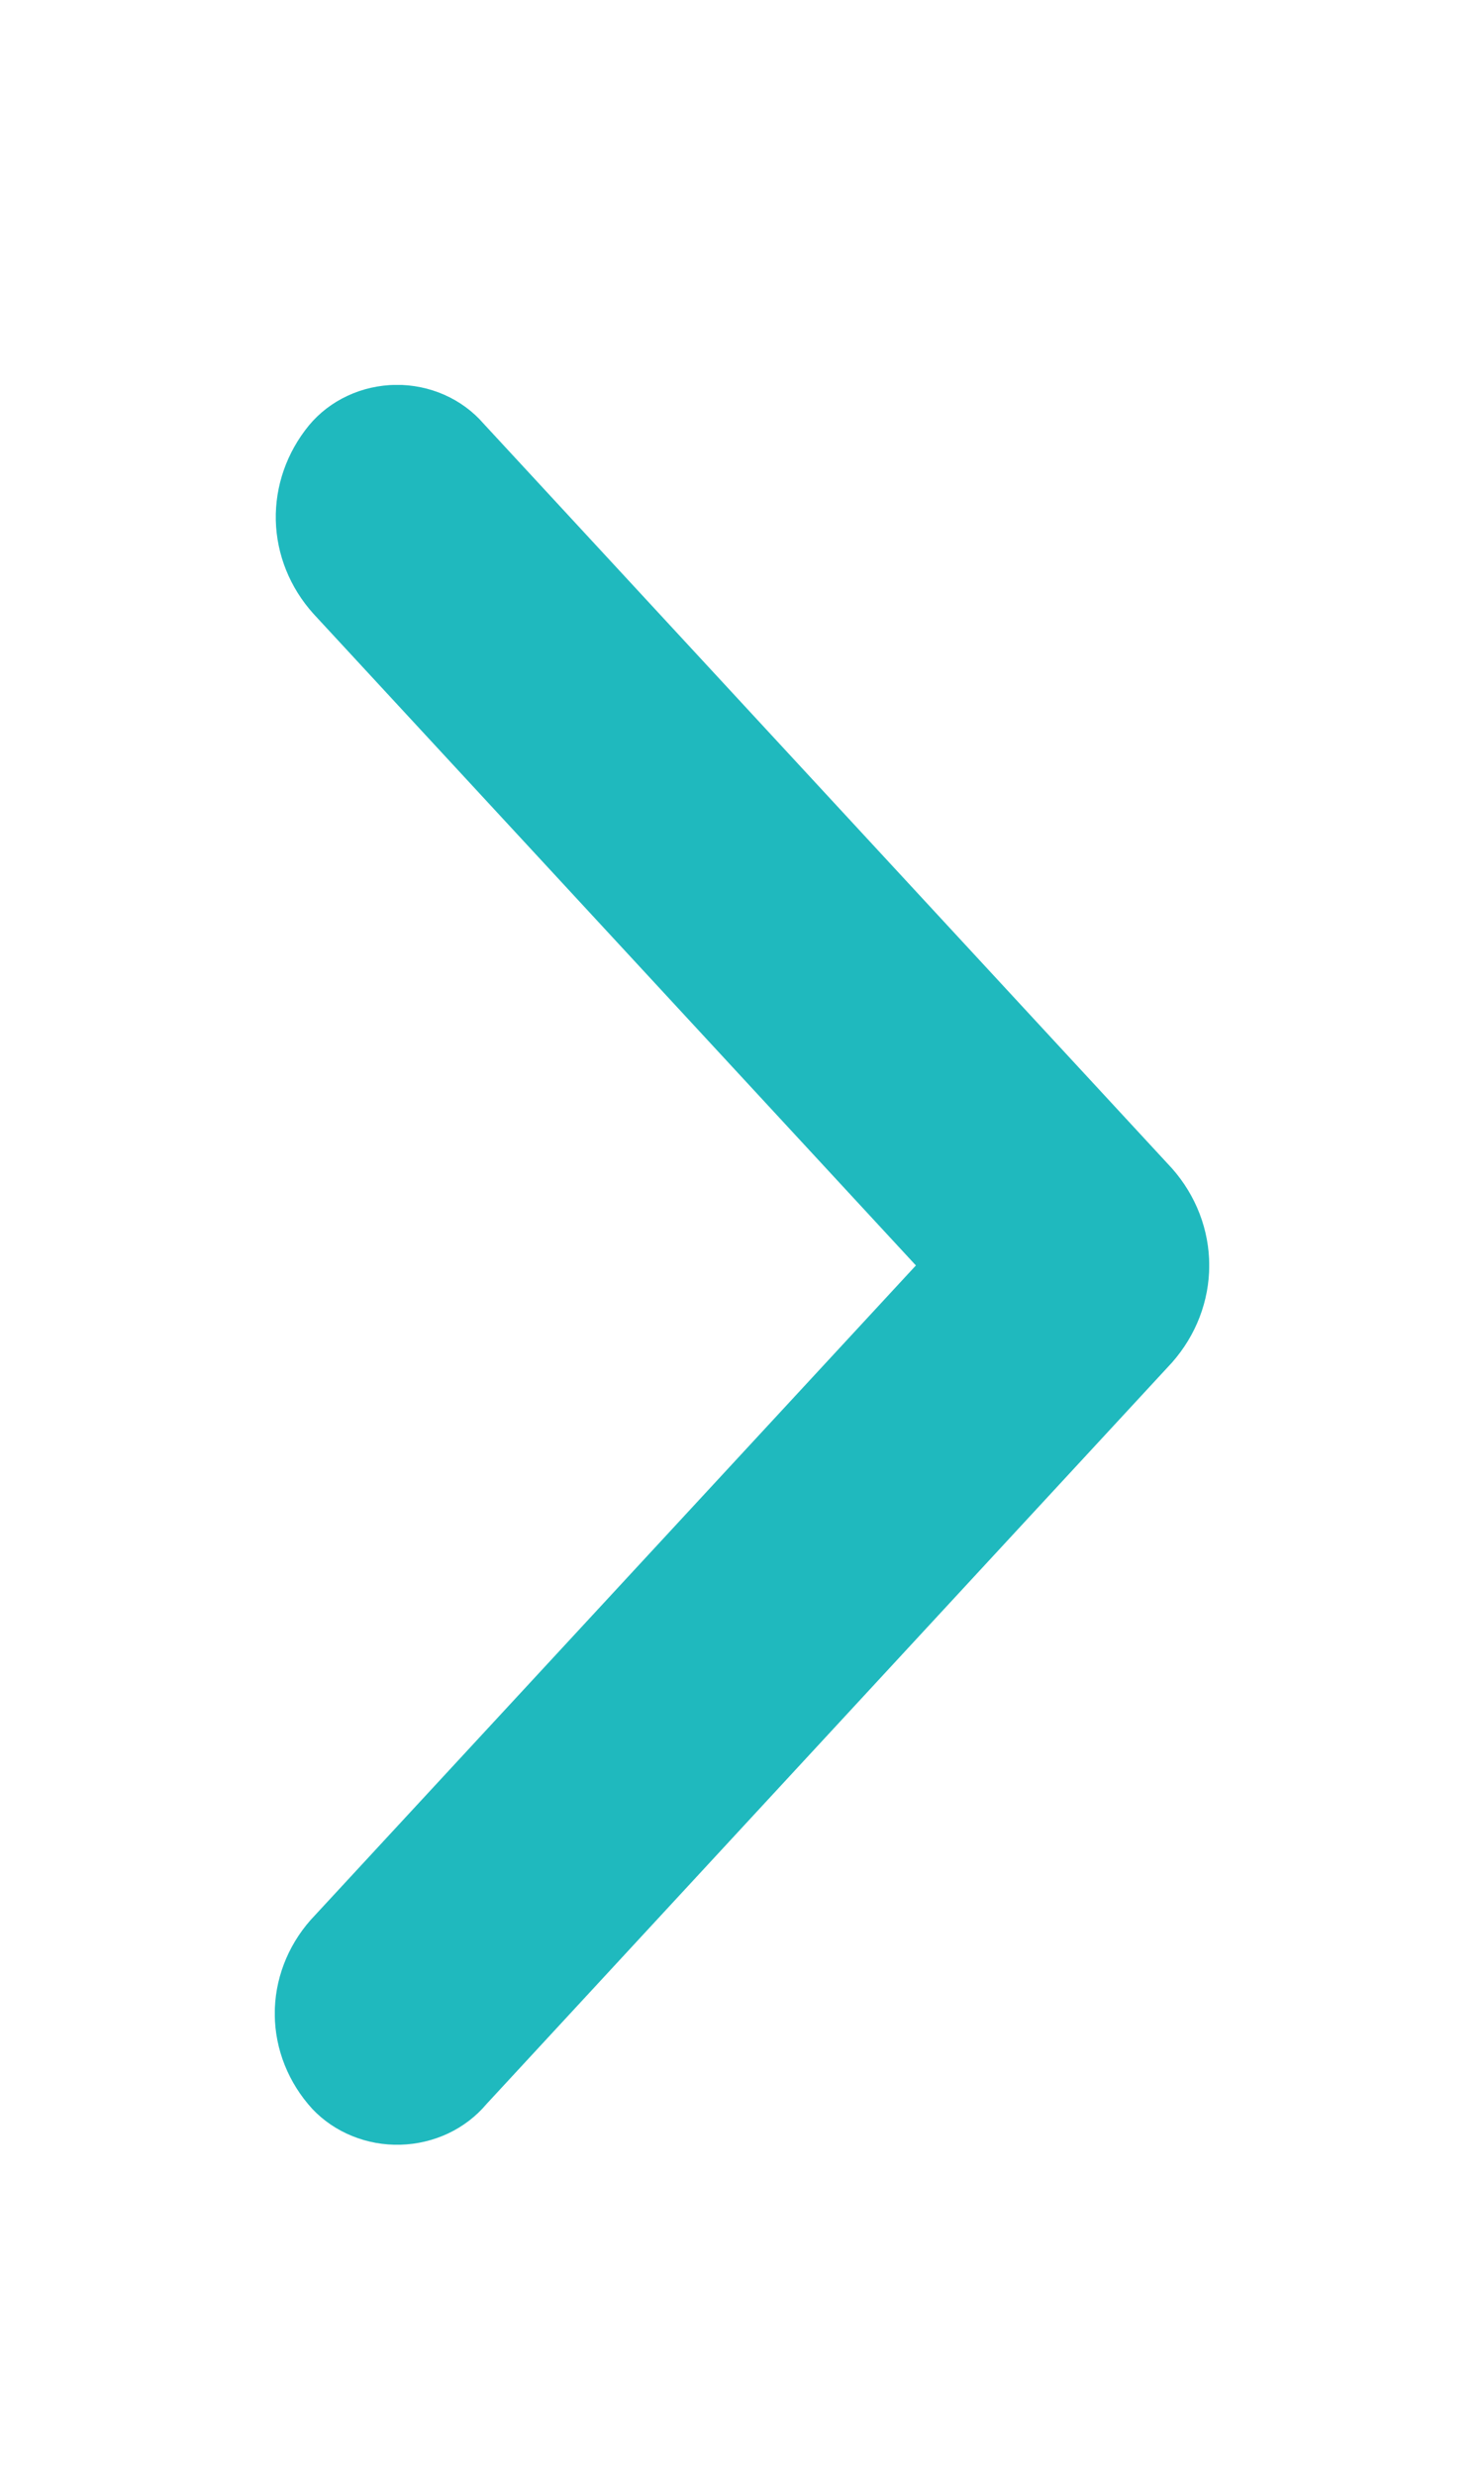 <svg width="27" height="45" viewBox="0 0 27 45" fill="none" xmlns="http://www.w3.org/2000/svg">
<g clip-path="url(#clip0_160_32)">
<path d="M21.325 24.774L8.851 38.259C8.663 38.482 8.426 38.664 8.156 38.792C7.886 38.919 7.59 38.99 7.288 38.998C6.986 39.007 6.686 38.953 6.408 38.84C6.131 38.728 5.883 38.56 5.682 38.347C5.246 37.87 5.005 37.263 4.999 36.635C4.994 36.006 5.225 35.395 5.652 34.911L16.664 23.01L5.704 11.162C5.275 10.686 5.033 10.086 5.018 9.462C5.004 8.838 5.217 8.228 5.622 7.734C5.81 7.508 6.049 7.324 6.323 7.197C6.596 7.069 6.897 7.002 7.202 6.998C7.507 6.995 7.809 7.057 8.085 7.179C8.361 7.301 8.605 7.48 8.798 7.703L21.325 21.247C21.762 21.742 22.001 22.366 22.001 23.01C22.001 23.654 21.762 24.278 21.325 24.774Z" fill="#1FB9BE"/>
</g>
<defs>
<clipPath id="clip0_160_32">
<rect width="17" height="32" fill="white" transform="translate(5 7)"/>
</clipPath>
</defs>
</svg>
